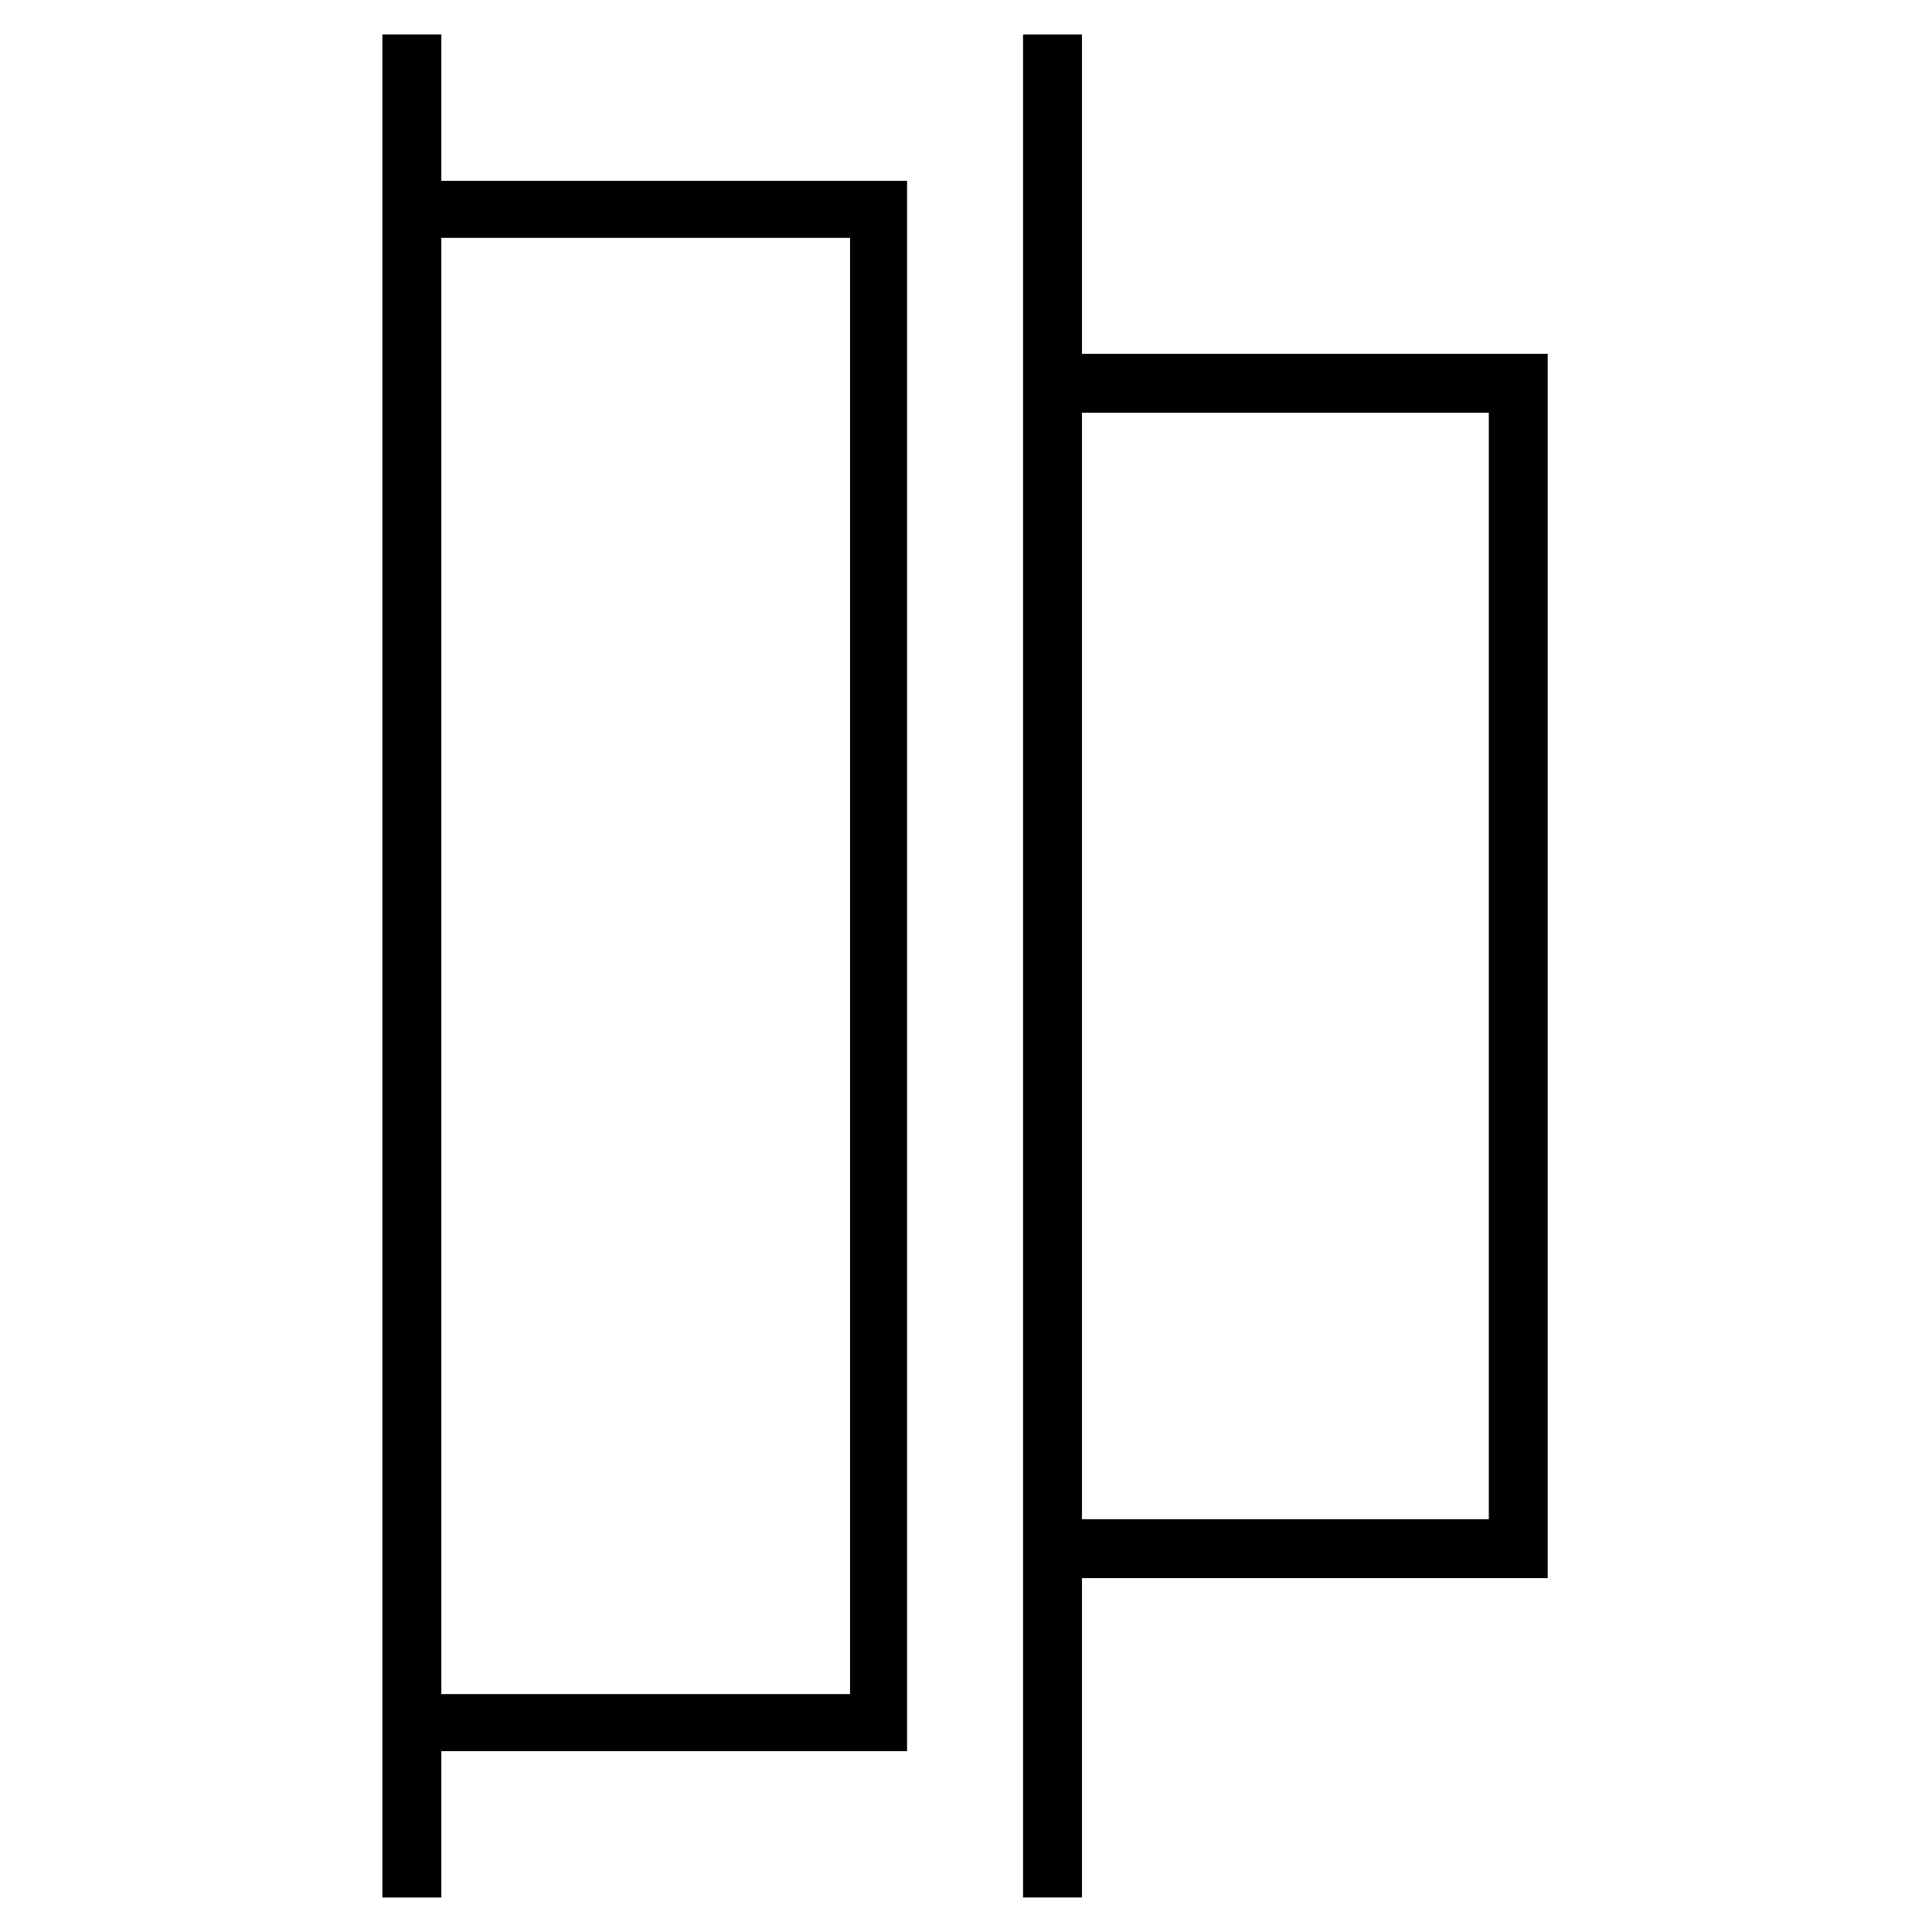 <?xml version="1.0" encoding="UTF-8"?>
<!-- Uploaded to: ICON Repo, www.svgrepo.com, Generator: ICON Repo Mixer Tools -->
<svg fill="#000000" width="800px" height="800px" version="1.1" viewBox="144 144 512 512" xmlns="http://www.w3.org/2000/svg">
 <g>
  <path d="m260.95 153.13h-15.617v493.73h15.617v-38.793h123.43v-416.14h-123.43zm108.32 53.906v385.92h-108.32v-385.92z"/>
  <path d="m430.73 237.77v-84.641h-15.617v493.73h15.617v-84.637h123.43v-324.45zm108.32 308.83h-108.32v-293.21h107.82v293.21z"/>
 </g>
</svg>